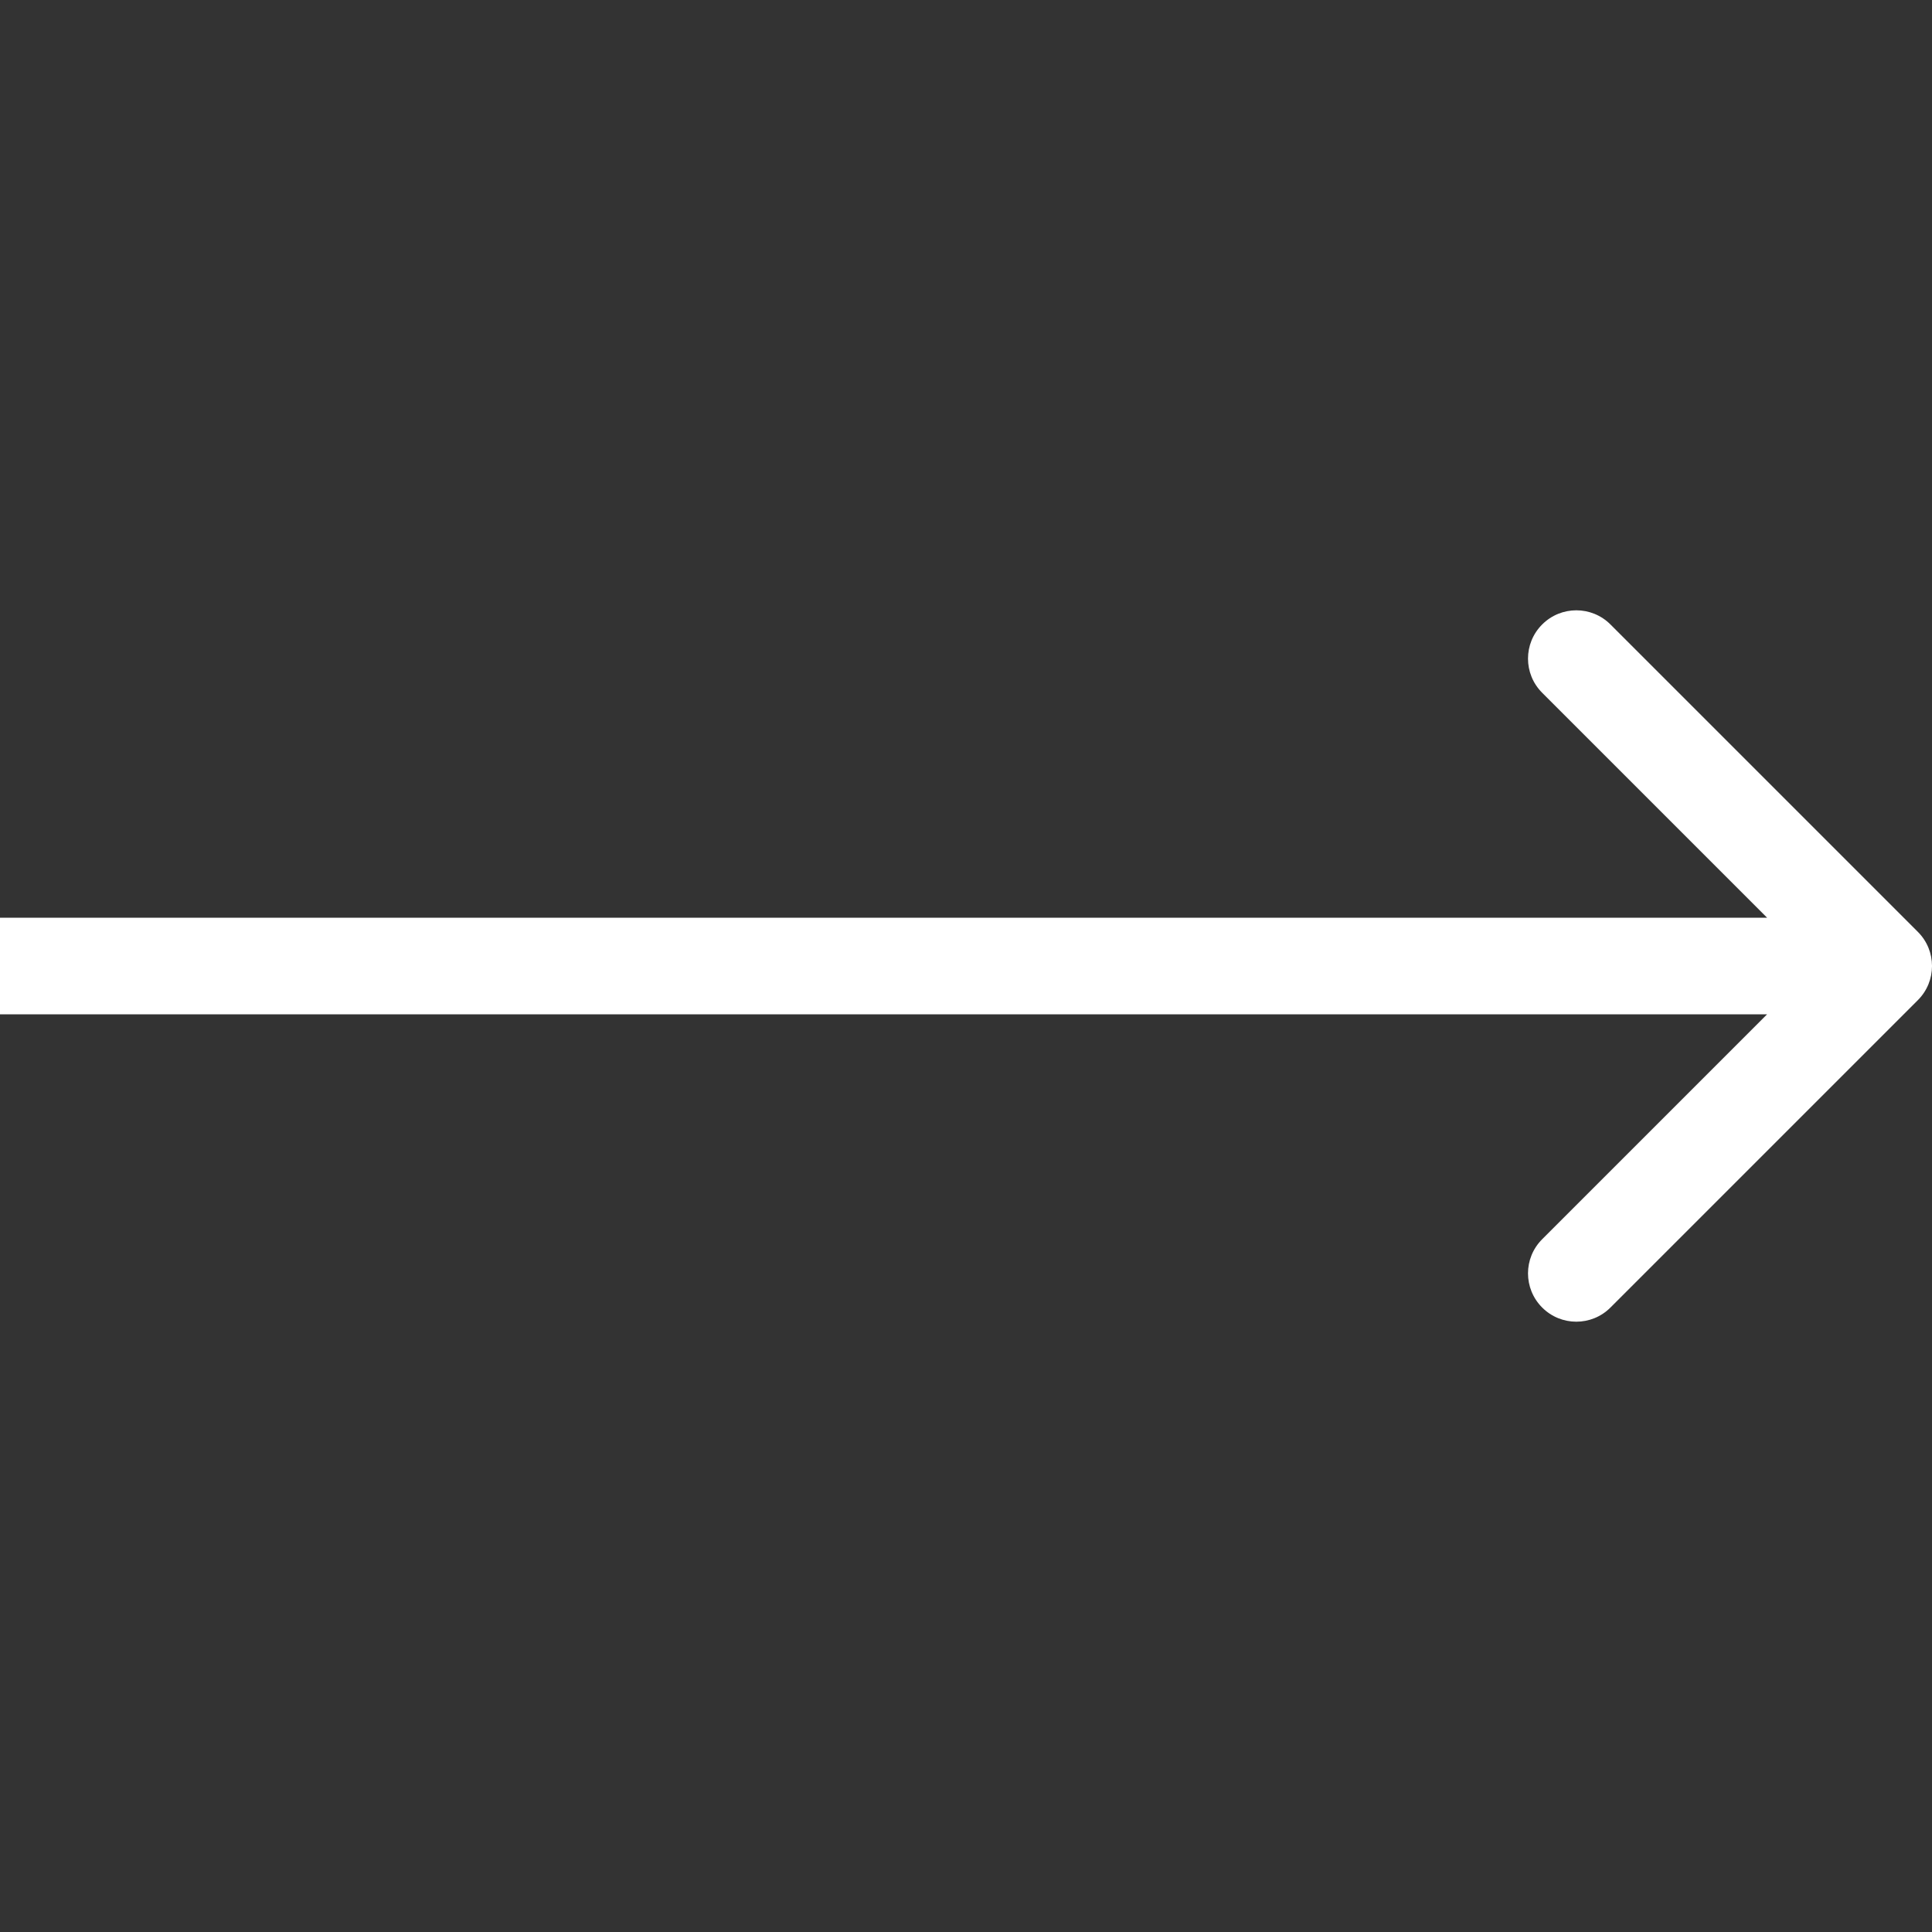<?xml version="1.0" encoding="UTF-8"?> <svg xmlns="http://www.w3.org/2000/svg" width="40" height="40" viewBox="0 0 40 40" fill="none"><rect x="0" y="0" width="40" height="40" fill="#333333" stroke="none"/><path d="M39.707 20.707C40.098 20.317 40.098 19.683 39.707 19.293L33.343 12.929C32.953 12.538 32.319 12.538 31.929 12.929C31.538 13.319 31.538 13.953 31.929 14.343L37.586 20L31.929 25.657C31.538 26.047 31.538 26.68 31.929 27.071C32.319 27.462 32.953 27.462 33.343 27.071L39.707 20.707ZM0 20V21H39V20V19H0V20Z" fill="white"></path></svg> 